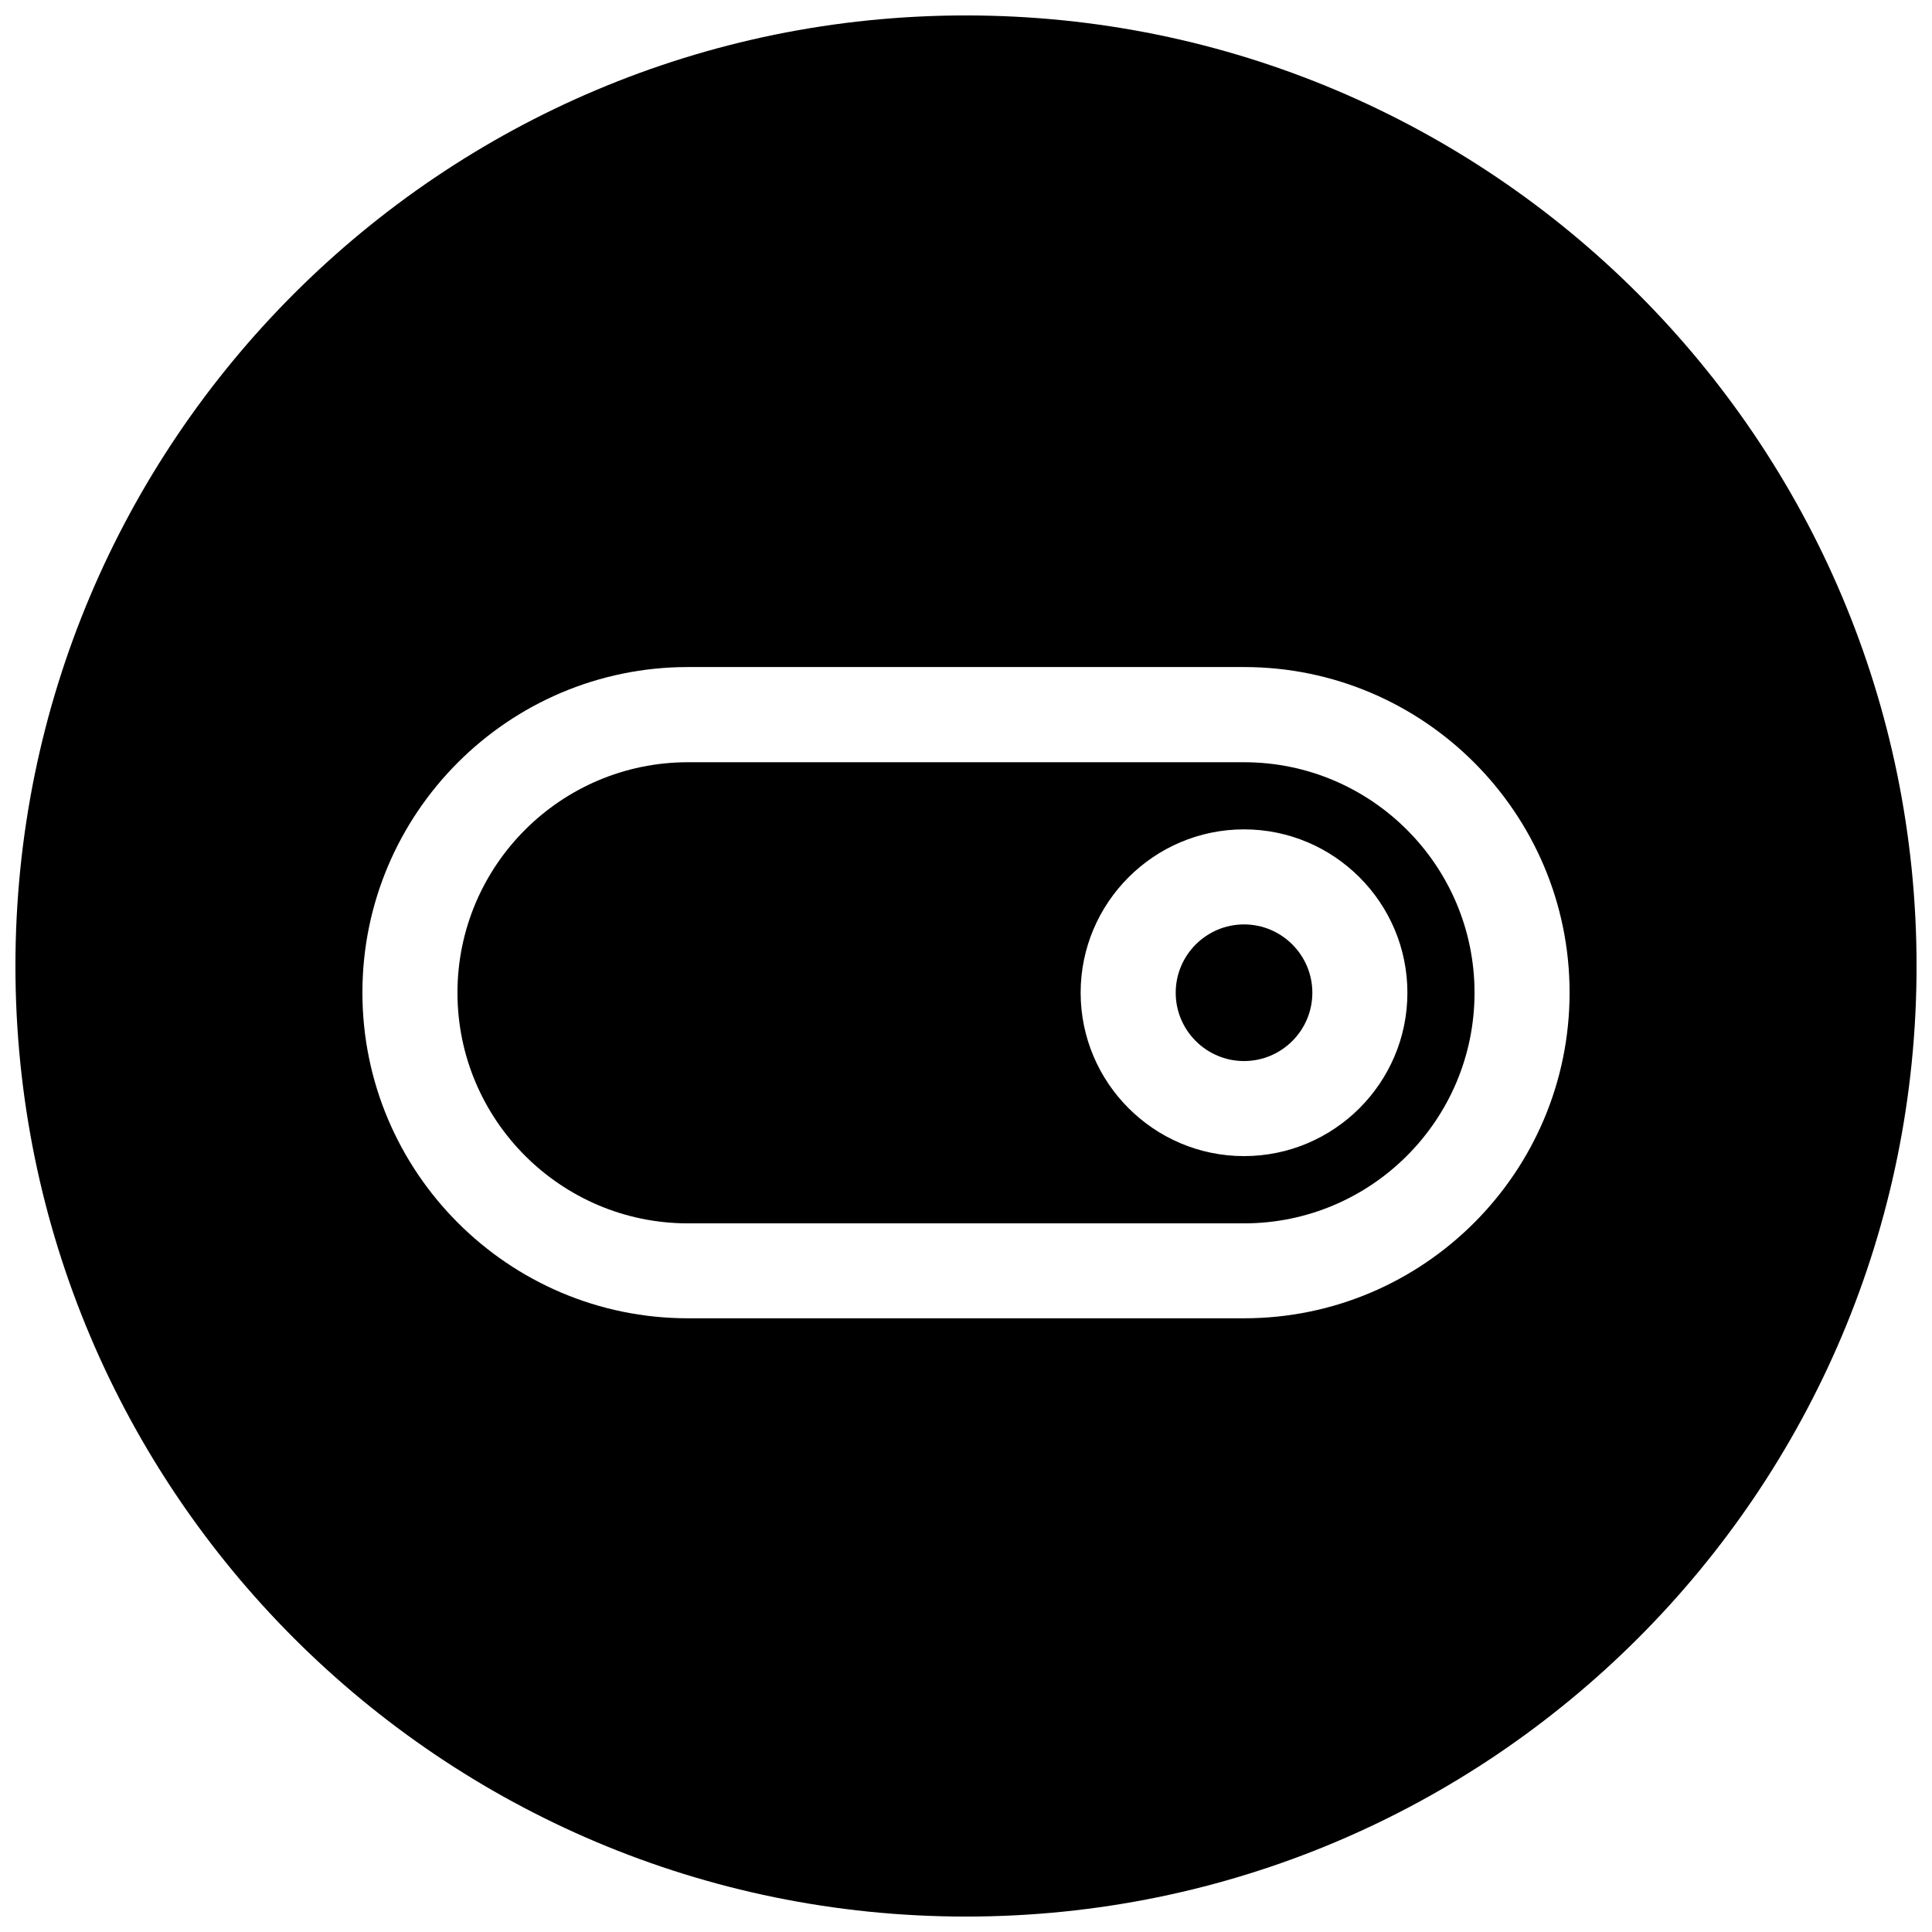 <?xml version="1.0" encoding="UTF-8"?>
<!-- Uploaded to: ICON Repo, www.svgrepo.com, Generator: ICON Repo Mixer Tools -->
<svg width="800px" height="800px" version="1.1" viewBox="144 144 512 512" xmlns="http://www.w3.org/2000/svg">
 <defs>
  <clipPath id="a">
   <path d="m148.09 148.09h503.81v503.81h-503.81z"/>
  </clipPath>
 </defs>
 <path d="m473.68 346h-147.36c-33.691 0-61.086 27.395-61.086 61.086 0 33.691 27.395 61.117 61.086 61.117h147.36c33.691 0 61.086-27.395 61.086-61.117 0-33.691-27.395-61.086-61.086-61.086zm0 104.38c-23.867 0-43.297-19.43-43.297-43.297 0-23.867 19.43-43.293 43.297-43.293 23.867 0 43.297 19.43 43.297 43.297 0 23.867-19.43 43.293-43.297 43.293z"/>
 <path d="m473.68 388.98c-9.98 0-18.105 8.125-18.105 18.105s8.125 18.105 18.105 18.105c9.98 0 18.105-8.125 18.105-18.105s-8.121-18.105-18.105-18.105z"/>
 <g clip-path="url(#a)">
  <path d="m400 148.09c-139.12 0-251.91 112.79-251.91 251.91 0 139.11 112.79 251.91 251.91 251.91 139.11 0 251.91-112.79 251.91-251.91-0.004-139.12-112.79-251.91-251.91-251.91zm73.68 345.27h-147.36c-47.578 0-86.277-38.73-86.277-86.309s38.699-86.277 86.277-86.277h147.36c47.578 0 86.277 38.699 86.277 86.277 0 47.609-38.699 86.309-86.277 86.309z"/>
 </g>
</svg>